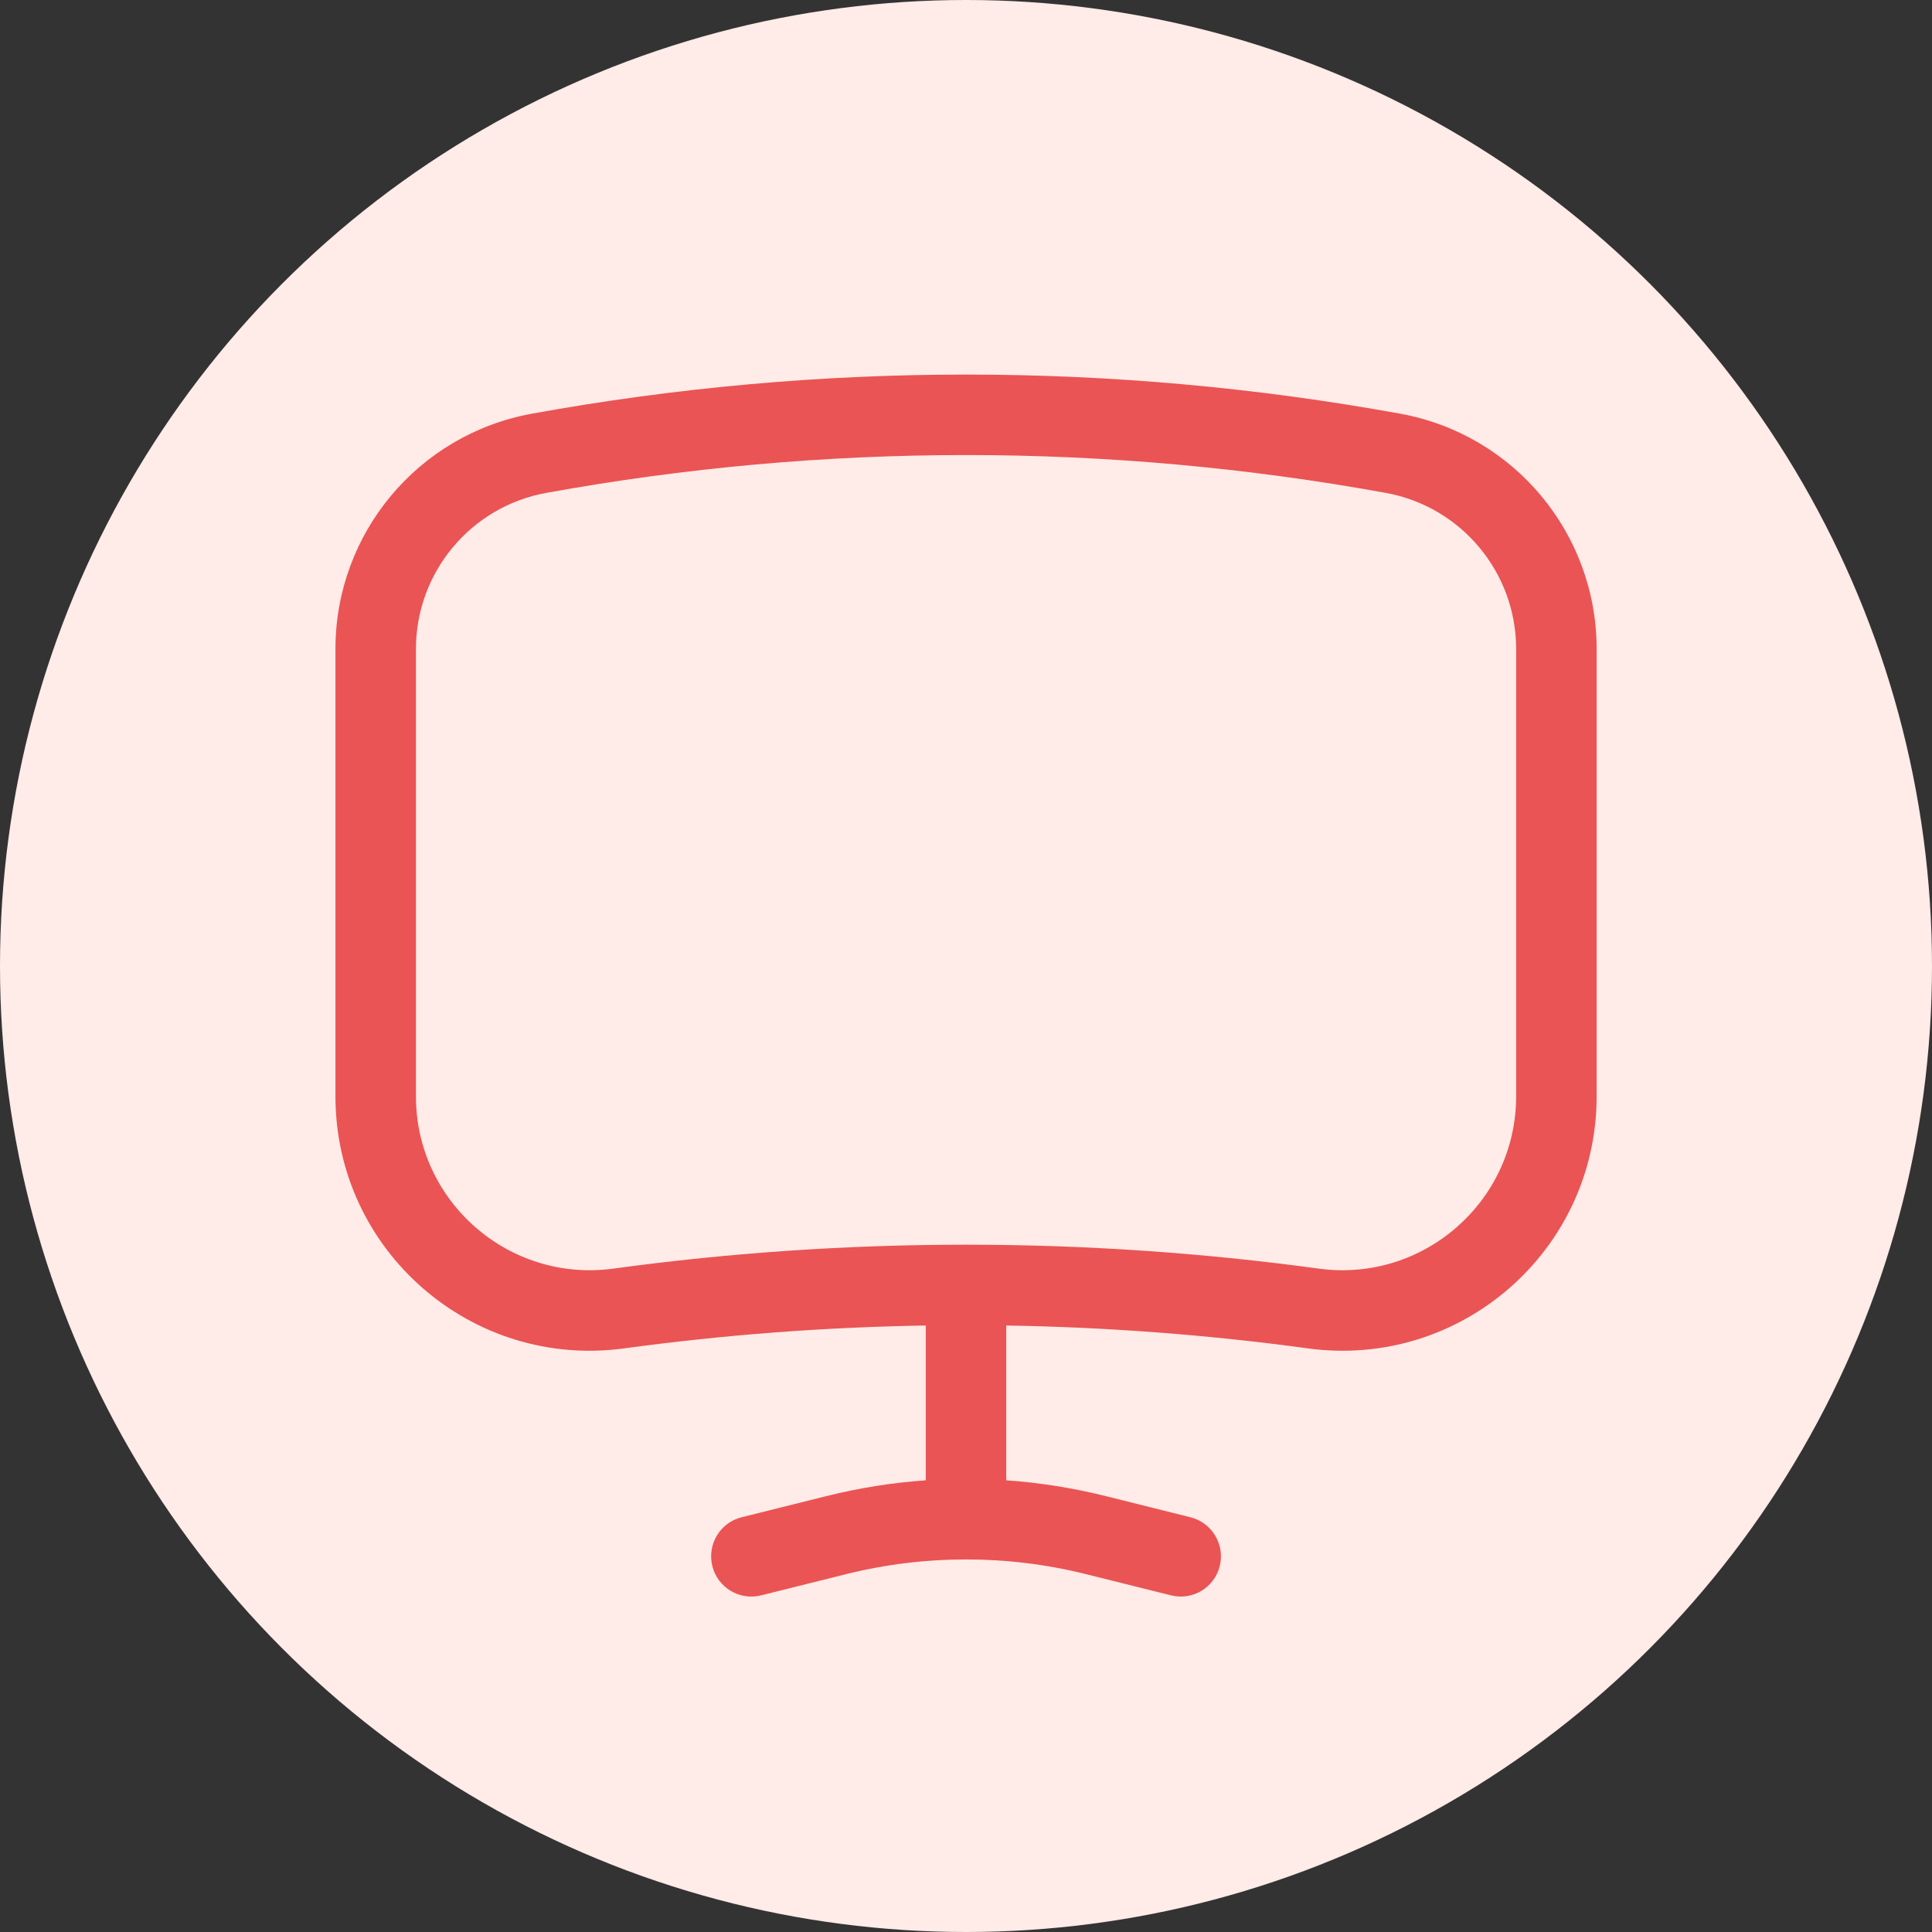 <svg width="24" height="24" viewBox="0 0 24 24" fill="none" xmlns="http://www.w3.org/2000/svg">
<rect x="0" y="0" width="24" height="24" fill="#333333" stroke="none"/>
<circle cx="12" cy="12" r="12" fill="#FFEBE8"/>
<path fill-rule="evenodd" clip-rule="evenodd" d="M17.394 5.139C13.828 4.491 10.173 4.491 6.607 5.139C5.194 5.396 4.167 6.626 4.167 8.062V13.619C4.167 15.534 5.857 17.009 7.754 16.75C8.998 16.581 10.249 16.486 11.5 16.466V18.389C11.084 18.418 10.67 18.484 10.262 18.586L9.212 18.848C8.944 18.915 8.782 19.187 8.849 19.455C8.916 19.723 9.187 19.885 9.455 19.818L10.505 19.556C10.996 19.433 11.498 19.372 12 19.372C12.503 19.372 13.005 19.433 13.496 19.556L14.546 19.818C14.814 19.885 15.085 19.723 15.152 19.455C15.219 19.187 15.056 18.915 14.788 18.848L13.739 18.586C13.331 18.484 12.917 18.418 12.5 18.389V16.466C13.752 16.486 15.003 16.581 16.246 16.75C18.144 17.009 19.834 15.534 19.834 13.619V8.062C19.834 6.626 18.807 5.396 17.394 5.139V5.139ZM6.785 6.123C10.234 5.496 13.767 5.496 17.215 6.123C18.152 6.293 18.834 7.11 18.834 8.062V13.619C18.834 14.928 17.678 15.936 16.381 15.759C14.928 15.561 13.464 15.462 12 15.462C10.537 15.462 9.073 15.561 7.619 15.759C6.322 15.936 5.167 14.928 5.167 13.619V8.062C5.167 7.11 5.848 6.293 6.785 6.123V6.123Z" fill="#EA5454"/>
</svg>
